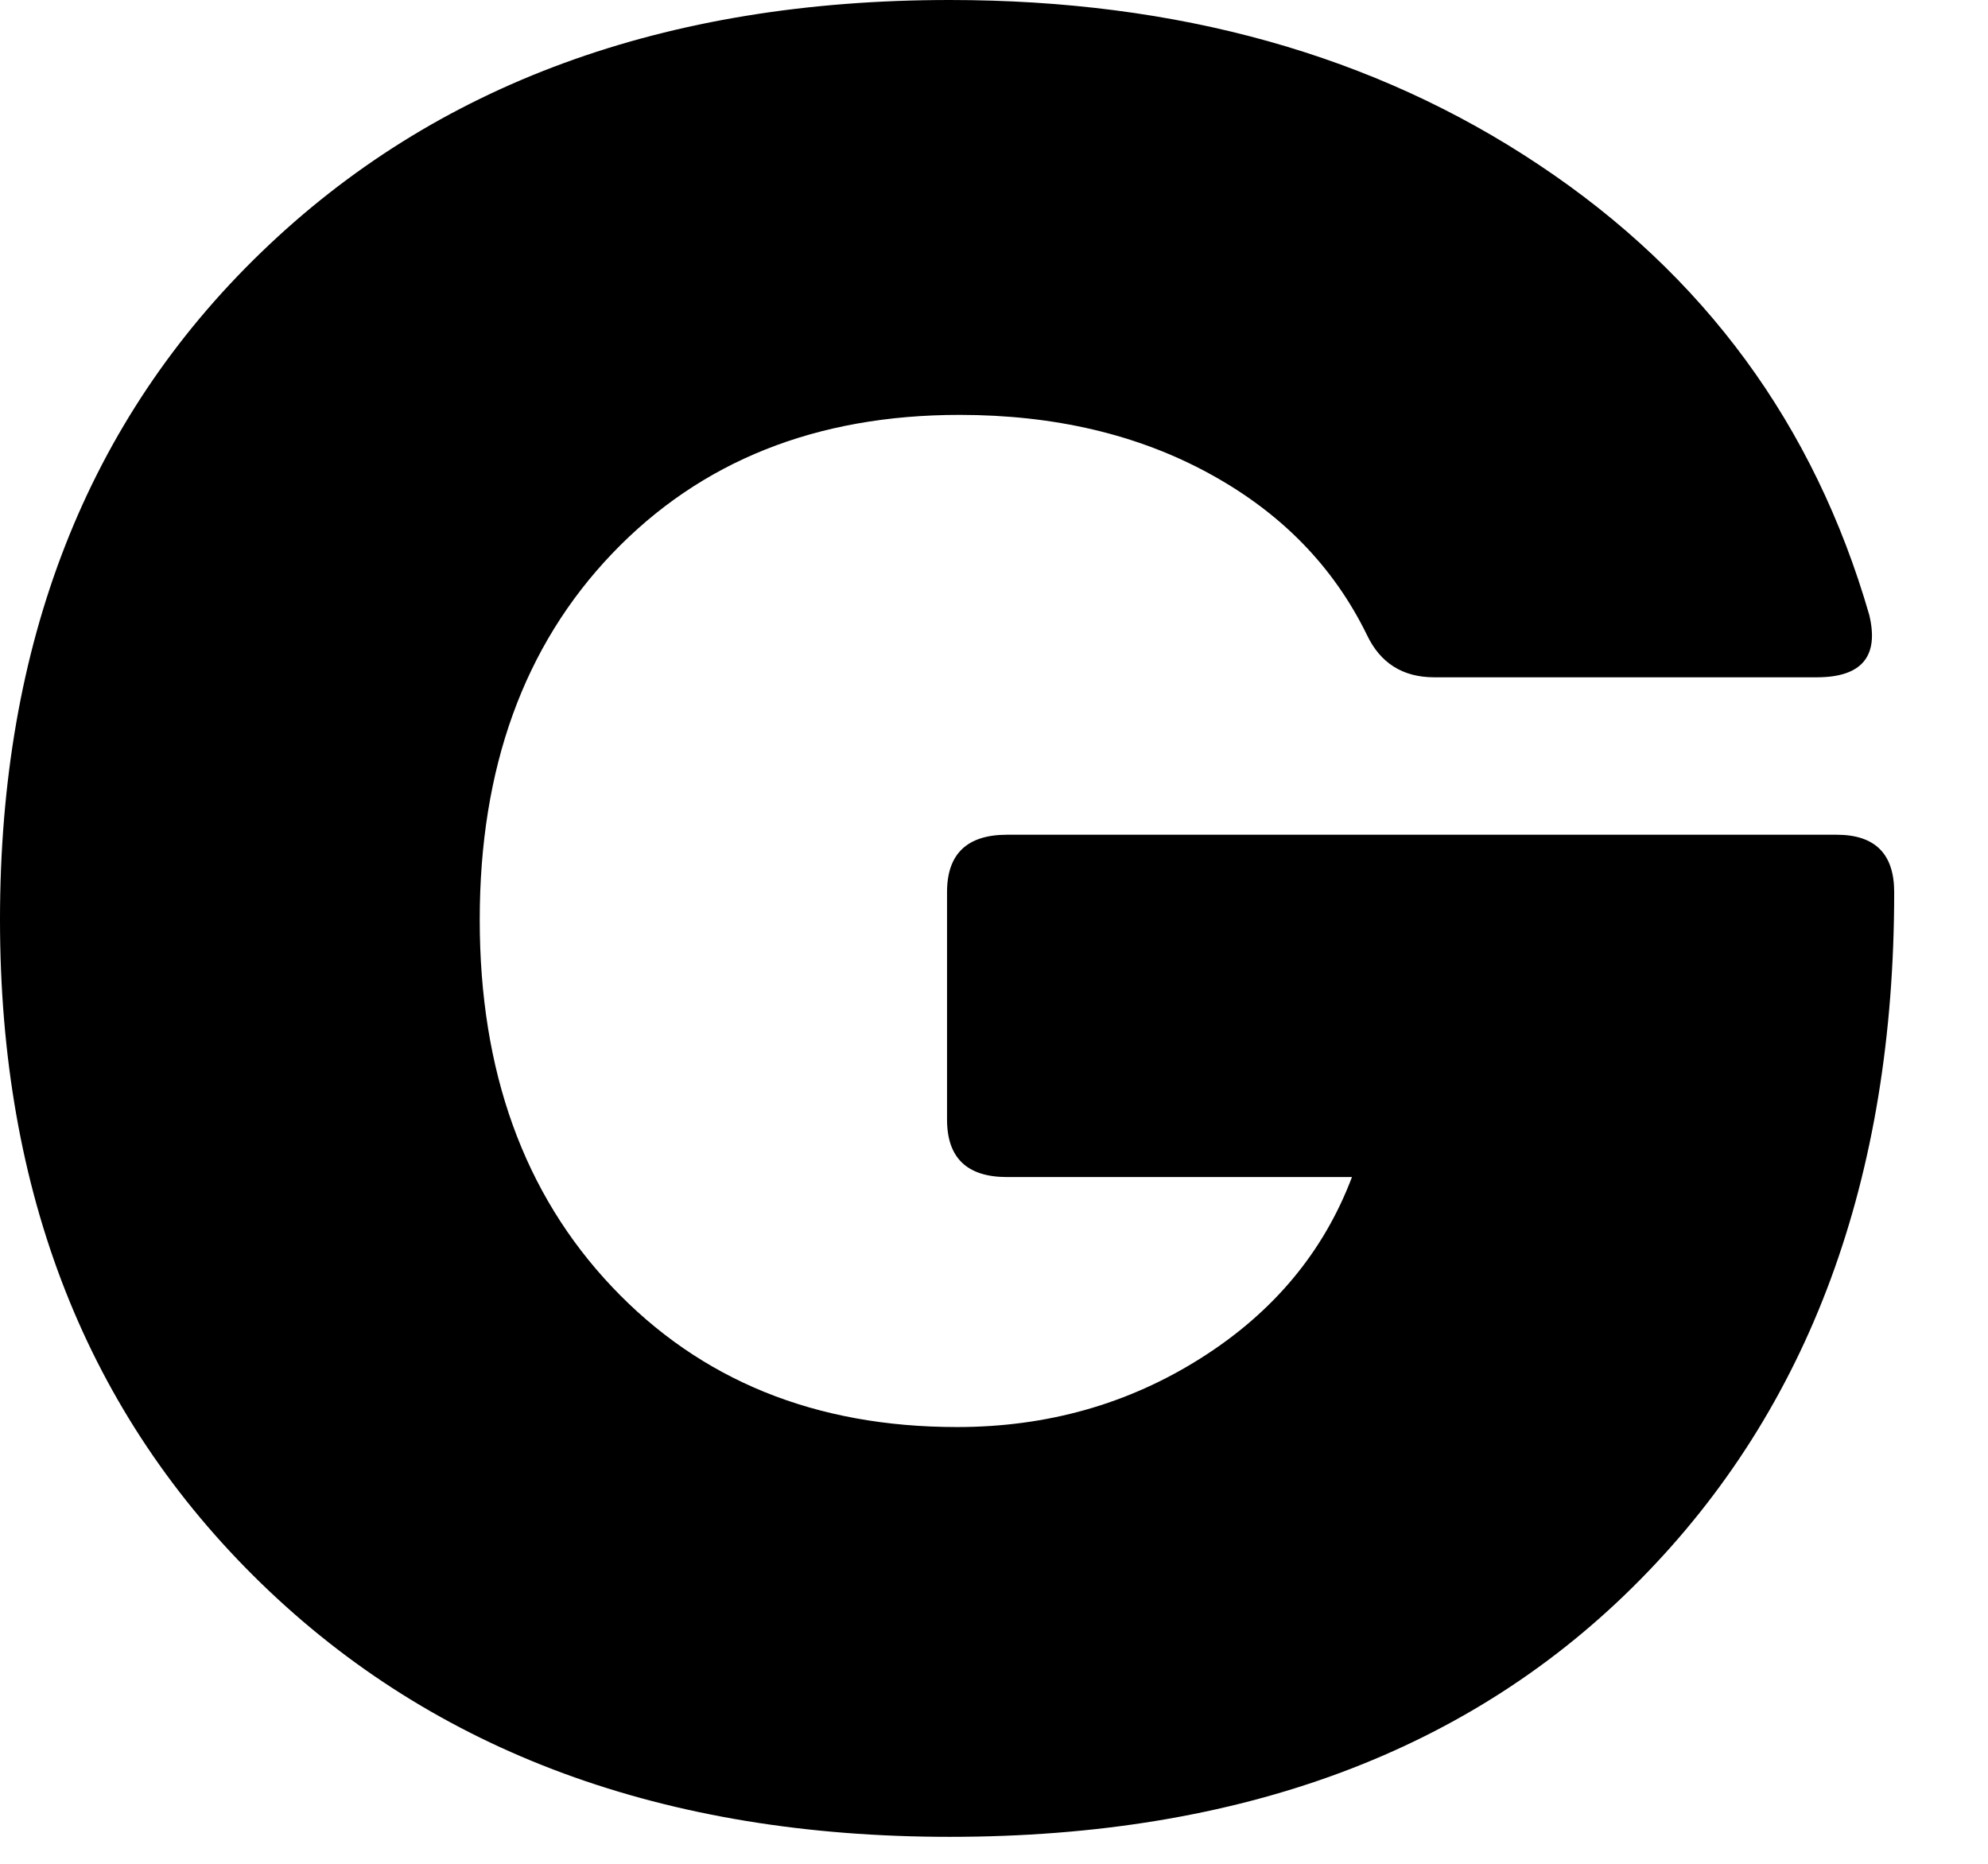 <?xml version="1.0" encoding="utf-8"?>
<svg xmlns="http://www.w3.org/2000/svg" fill="none" height="100%" overflow="visible" preserveAspectRatio="none" style="display: block;" viewBox="0 0 16 15" width="100%">
<path d="M7.643 14.783C5.35 14.783 3.502 14.103 2.101 12.742C0.7 11.381 0 9.601 0 7.402C0 5.176 0.7 3.386 2.101 2.032C3.502 0.677 5.35 0 7.643 0C9.48 0 11.061 0.442 12.388 1.328C13.717 2.213 14.602 3.419 15.044 4.948C15.125 5.283 14.984 5.451 14.621 5.451H11.544C11.29 5.451 11.109 5.337 11.001 5.109C10.732 4.559 10.311 4.127 9.734 3.812C9.158 3.497 8.487 3.339 7.723 3.339C6.569 3.339 5.638 3.711 4.927 4.455C4.216 5.199 3.861 6.182 3.861 7.402C3.861 8.622 4.216 9.607 4.927 10.358C5.638 11.109 6.562 11.485 7.703 11.485C8.427 11.485 9.081 11.3 9.664 10.931C10.247 10.563 10.653 10.076 10.881 9.473H8.105C7.783 9.473 7.622 9.319 7.622 9.01V7.18C7.622 6.872 7.783 6.718 8.105 6.718H14.782C15.091 6.718 15.245 6.872 15.245 7.18C15.245 9.487 14.564 11.331 13.203 12.711C11.842 14.093 9.989 14.783 7.643 14.783Z" fill="black" id="Path 467"/>
</svg>